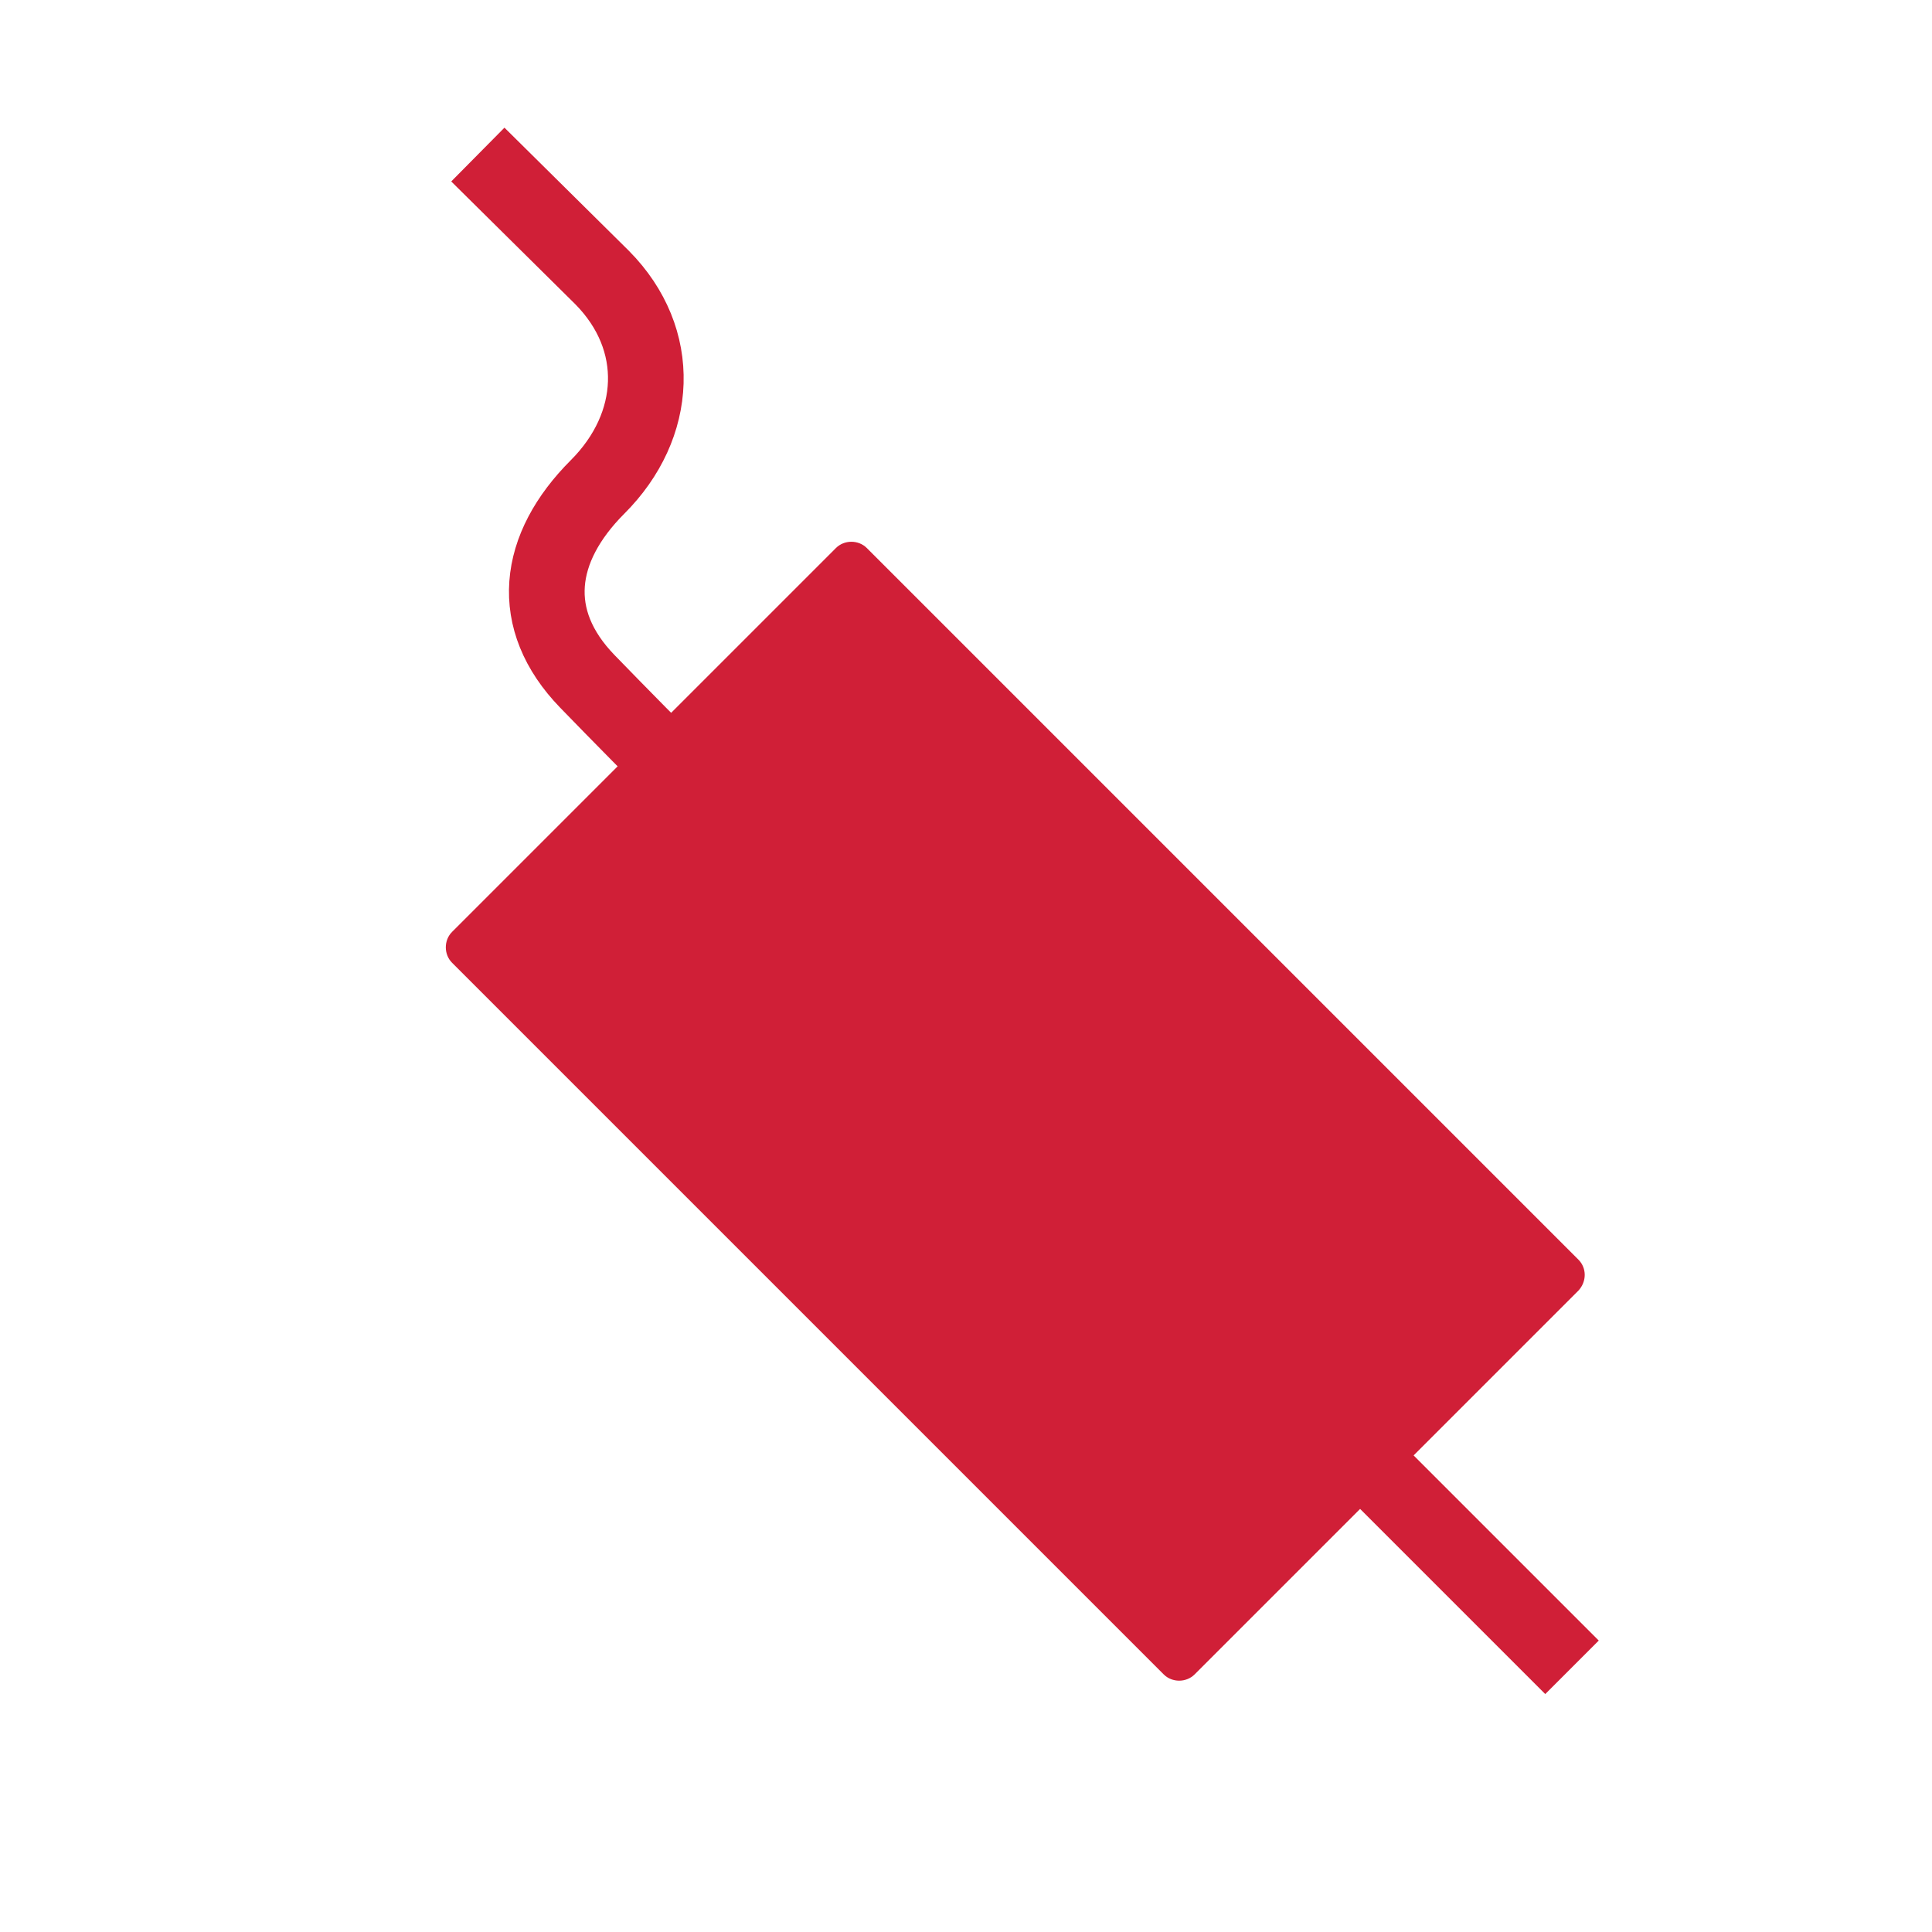 <?xml version="1.0" encoding="utf-8"?>
<!-- Generator: Adobe Illustrator 22.1.0, SVG Export Plug-In . SVG Version: 6.00 Build 0)  -->
<svg version="1.1" id="Layer_1" xmlns="http://www.w3.org/2000/svg" xmlns:xlink="http://www.w3.org/1999/xlink" x="0px" y="0px"
	 viewBox="0 0 300 300" style="enable-background:new 0 0 300 300;" xml:space="preserve">
<style type="text/css">
	.st0{fill:#D01F37;}
	.st1{fill:none;stroke:#D01F37;stroke-width:11.749;stroke-miterlimit:10;}
</style>
<g>
	<path class="st0" d="M245.1,200.4L185.5,260c-1.3,1.3-3.5,1.3-4.8,0L70.2,149.5c-1.3-1.3-1.3-3.5,0-4.8l59.6-59.6
		c1.3-1.3,3.5-1.3,4.8,0l110.5,110.5C246.4,196.9,246.4,199,245.1,200.4z"/>
	<path class="st1" d="M124.4,138.4c-8.9-7.9-23.6-22.7-33.2-32.6c-9.3-9.6-7.9-20.7,1.6-30.2l0,0c9.5-9.5,10.2-22.9,0.7-32.5
		L74.2,24"/>
	<line class="st1" x1="203.4" y1="218.2" x2="244.1" y2="258.9"/>
</g>
</svg>

